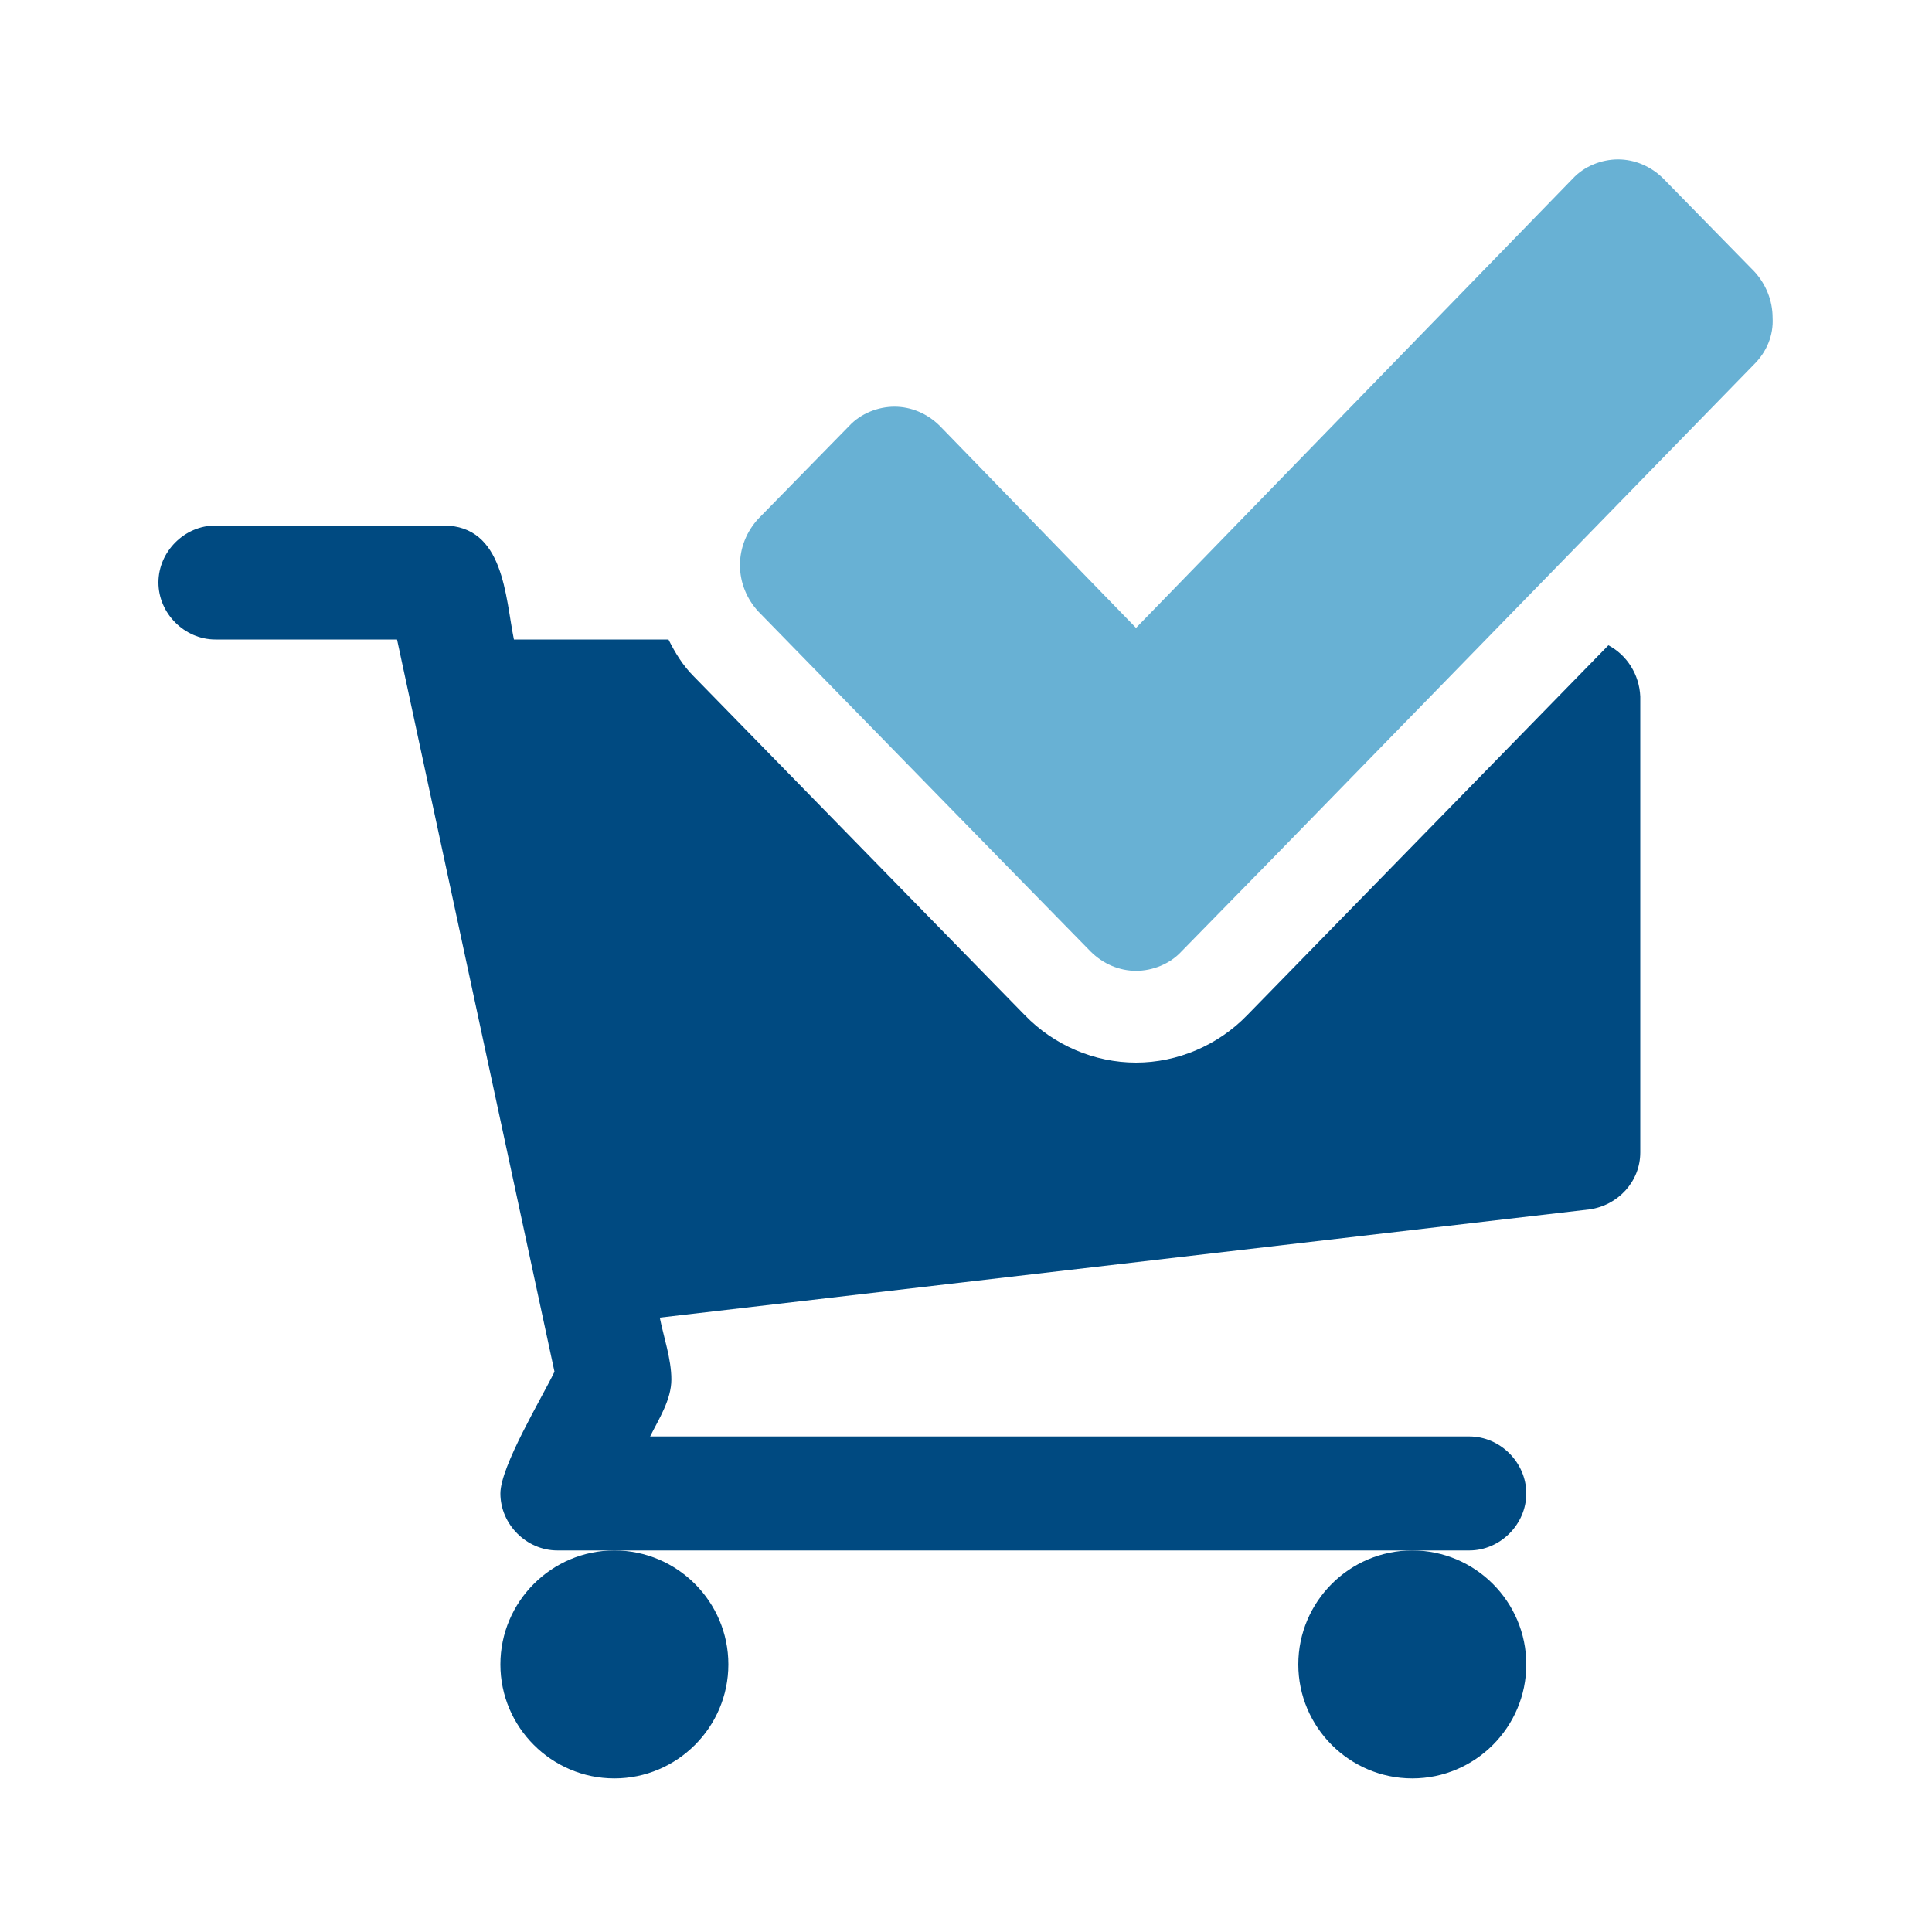 <?xml version="1.0" encoding="utf-8"?>
<!-- Generator: Adobe Illustrator 18.1.1, SVG Export Plug-In . SVG Version: 6.00 Build 0)  -->
<!DOCTYPE svg PUBLIC "-//W3C//DTD SVG 1.1//EN" "http://www.w3.org/Graphics/SVG/1.1/DTD/svg11.dtd">
<svg version="1.1" xmlns="http://www.w3.org/2000/svg" xmlns:xlink="http://www.w3.org/1999/xlink" x="0px" y="0px"
	 viewBox="0 0 200 200" style="enable-background:new 0 0 200 200;" xml:space="preserve">
<g id="Ebene_2">
	<g id="ico-marketing.svg">
		<g>
			<path style="fill:#68B1D4;" d="M1677.5,97.8c3.1-3.1,7.2-4.8,11.6-4.8c0.9,0,1.9,0.1,2.8,0.2h1.2l1.3,0.7c5.1,1.8,9.1,6,10.5,11.3
				l2.2,8.1l26-26c-5.6-2.5-9.5-8.1-9.6-14.6H1628c-3.6,0-6.6,2.9-6.6,6.6v74.7L1677.5,97.8z"/>
			<path style="fill:#68B1D4;" d="M1767.4,119.5c-4.9-1.3-8.8-4.8-10.8-9.3l-46.2,46.2c-3.1,3.1-7.2,4.8-11.6,4.8c-1.4,0-2.9-0.2-4.2-0.6
				c-5.6-1.5-10.1-6-11.6-11.6l-2.2-8.1l-36.2,36.1h119.8c3.6,0,6.6-2.9,6.6-6.6V120C1769.7,120,1768.5,119.8,1767.4,119.5z"/>
		</g>
		<path style="fill:#004A81;" d="M1771.4,65.1l-31.5,0.1c-3.9,0-7,3.2-7,7.1c0,3.9,3.2,7,7.1,7l14.4-0.1l-52,52l-6.5-23.7
			c-0.6-2.4-2.5-4.3-5-5l0,0c-2.4-0.6-5,0-6.8,1.8c-2.4,2.4-58,58-60.8,60.7c-1.8,1.8-2.4,4.3-1.8,6.7c0,0,0,0.1,0,0.1
			c1.5,5.5,8.4,6.8,12,2.9l52-51.9l6.5,23.7c0.6,2.4,2.5,4.3,5,5l0,0c2.4,0.6,5,0,6.8-1.8l60.8-60.8l0.1,14.7c0,3.2,2.2,6,5.2,6.8
			c0.6,0.2,1.2,0.2,1.9,0.2c3.9,0,7-3.2,7-7.1l-0.1-31.5C1778.5,68.2,1775.3,65.1,1771.4,65.1z"/>
	</g>
	<g id="ico-planung.svg">
		<g>
			<path style="fill:#004A81;" d="M-731.1,104.1l27.9-27.9L-748,31.5c-1.8-1.8-4.7-1.8-6.5,0l-21.3,21.3c-1.8,1.8-1.8,4.7,0,6.5
				L-731.1,104.1z"/>
			<path style="fill:#004A81;" d="M-668.8,110.6l-27.9,27.9l44.6,44.6c1.8,1.8,4.7,1.8,6.5,0l21.3-21.3c1.8-1.8,1.8-4.7,0-6.5L-668.8,110.6z
				"/>
		</g>
		<g>
			<path style="fill:#68B1D4;" d="M-624.5,56.1c1.2-1.2,1.3-3.2,0.1-4.4l-19.9-19.9c-1.2-1.2-3.2-1.2-4.4,0.1l-117.6,117.6
				c-0.8,0.8-1.3,1.7-1.6,2.7l-8.5,28.9c-0.2,0.7,0,1.5,0.5,2c0.5,0.5,1.3,0.7,2,0.5l29.1-8.3c1-0.3,2-0.9,2.7-1.6L-624.5,56.1z"/>
			<path style="fill:#004A81;" d="M-771.1,163l-5.3,18c-0.2,0.7,0,1.5,0.5,2c0.5,0.5,1.3,0.7,2,0.5l18.2-5.2L-771.1,163z"/>
			<path style="fill:#004A81;" d="M-624.5,56.1c1.2-1.2,1.3-3.2,0.1-4.4l-19.9-19.9c-1.2-1.2-3.2-1.2-4.4,0.1l-117.6,117.6l12.5,2.5l9.3,9.3
				l2.4,12.4L-624.5,56.1z"/>
			<path style="fill:#68B1D4;" d="M-668.5,133.8c-1.1-1.1-1.1-2.8,0-3.9l9.5-9.5l3.9,3.9l-9.5,9.5C-665.7,134.9-667.4,134.9-668.5,133.8z"/>
			<path style="fill:#68B1D4;" d="M-741.8,60.5c1.1,1.1,2.8,1.1,3.9,0l9.5-9.5l-3.9-3.9l-9.5,9.5C-742.9,57.7-742.9,59.5-741.8,60.5z"/>
			<path style="fill:#68B1D4;" d="M-644.4,135.1l-17.3,17.3c-1.1,1.1-1.1,2.8,0,3.9s2.8,1.1,3.9,0l17.3-17.3L-644.4,135.1z"/>
			<path style="fill:#68B1D4;" d="M-734.9,83c1.1,1.1,2.8,1.1,3.9,0l17.3-17.3l-3.9-3.9l-17.3,17.3C-736,80.2-736,81.9-734.9,83z"/>
		</g>
	</g>
	<g id="ico-buchhaltung.svg">
		<path style="fill:#004A81;" d="M569.5,46v58.5h-63.9V40.6h58.5C567.1,40.6,569.5,43,569.5,46z"/>
		<path style="fill:#004A81;" d="M435.9,40.6h58.5v63.9h-63.9V46C430.5,43,432.9,40.6,435.9,40.6z"/>
		<path style="fill:#004A81;" d="M430.5,174.2v-58.5h63.9v63.9h-58.5C432.9,179.6,430.5,177.2,430.5,174.2z"/>
		<path style="fill:#004A81;" d="M564.1,179.6h-58.5v-63.9h63.9v58.5C569.5,177.2,567.1,179.6,564.1,179.6z"/>
		<polygon style="fill:#68B1D4;" points="484.1,75.7 465.7,75.7 465.7,94.1 459.2,94.1 459.2,75.7 440.8,75.7 440.8,69.2 459.2,69.2 
			459.2,50.8 465.7,50.8 465.7,69.2 484.1,69.2 		"/>
		<g>
			<rect x="515.9" y="69.2" style="fill:#68B1D4;" width="43.3" height="6.5"/>
		</g>
		<g>
			<rect x="515.9" y="144.4" style="fill:#68B1D4;" width="43.3" height="6.5"/>
		</g>
		<polygon style="fill:#68B1D4;" points="480.1,134.6 475.5,130 462.4,143 449.4,130 444.8,134.6 457.8,147.6 444.8,160.7 449.4,165.3 
			462.4,152.2 475.5,165.3 480.1,160.7 467,147.6 		"/>
		<g>
			<circle style="fill:#68B1D4;" cx="537.6" cy="160.6" r="4.3"/>
		</g>
		<g>
			<circle style="fill:#68B1D4;" cx="537.6" cy="134.6" r="4.3"/>
		</g>
	</g>
	<g id="ico-gemeinsam-stark.svg">
		<path style="fill:#004A81;" d="M1393.1,91.8l-37.2,37.2l4.9,4.9c2.5,2.5,3.8,5.8,3.8,9.2c0,1.9-0.4,3.8-1.2,5.5c-1.5,3.4-4.5,5.9-8,7
			c0.9,1.8,1.3,3.7,1.3,5.7c0,7.2-5.8,13.1-13.1,13.1c-2.9,0-5.8-0.9-8.1-2.8c-0.3,0.9-0.7,1.7-1.2,2.5c-1.2,1.8-2.8,3.4-4.7,4.4
			c-2,1.1-4.2,1.6-6.3,1.6c-3.3,0-6.7-1.3-9.2-3.8l-0.8-0.8c-1.9,5.1-6.8,8.4-12.2,8.4c-3.3,0-6.7-1.3-9.2-3.8l-6.5-6.5
			c-2.4,2.4-5.8,4-9.3,3.9c-3.5-0.1-6.7-1.3-9.3-3.8c-1.5-1.5-2.6-3.3-3.2-5.3c-1.9,1-4,1.5-6,1.5c-3.5,0-6.8-1.4-9.2-3.8
			c-2.5-2.5-3.8-5.9-3.8-9.2c0-1.2,0.2-2.3,0.5-3.5c-2.4-0.5-4.7-1.7-6.5-3.5c-2.5-2.5-3.8-5.9-3.8-9.2c0-3.3,1.3-6.7,3.8-9.2
			l2.3-2.3c-11.3-11.3-22.5-22.5-33.8-33.8c-1.5-1.5-1.5-3.9,0-5.4l15.2-15.2l21.7-21.7l15.2-15.2c1.5-1.5,3.9-1.5,5.4,0l11.2,11.2
			l41,4.1l18.7-18.7c1.5-1.5,3.9-1.5,5.4,0l52.2,52.2C1394.6,87.8,1394.6,90.3,1393.1,91.8z"/>
		<path style="fill:#68B1D4;" d="M1251.4,144.3l5.7-5.7c2.1-2.1,2.1-5.5,0-7.6c-2.1-2.1-5.5-2.1-7.6,0l-5.7,5.7c-2.1,2.1-2.1,5.5,0,7.6
			C1245.9,146.4,1249.3,146.3,1251.4,144.3z M1269.3,152.5c2.1-2.1,2.1-5.5,0-7.6c-2.1-2.1-5.5-2.1-7.6,0l-8,8
			c-2.1,2.1-2.1,5.5,0,7.6c2.1,2.1,5.5,2.1,7.6,0L1269.3,152.5z M1281.5,158.8c-2.1-2.1-5.5-2.1-7.6,0l-1.7,1.7
			c-2.1,2.1-2.1,5.5,0,7.6c2.1,2.1,5.5,2.1,7.6,0l1.7-1.7C1283.6,164.3,1283.6,160.9,1281.5,158.8z M1355.4,139.2l-44.1-44.1
			c-3.6-0.2-6.2-0.4-8.4-0.6c-8.2-0.7-10-0.8-21.3,6.2c-4,2.5-10.8,2.4-15.7,0.2c-1.8-0.8-3.4-1.9-4.6-3.2c-1.4-1.5-2.3-3.4-2.4-5.6
			c-0.2-3.3,1.5-7,6.2-10.7c21.4-16.9,26.4-18.7,36.8-22.5c0.1,0,0.1-0.1,0-0.1l-26.5-2.7l-14,14l-21.7,21.7l-12.5,12.5l18.6,18.6
			c3.5-1.8,7-2.1,10.1-1.4c2.3,0.5,4.3,1.6,5.9,3.1c1.6,1.5,2.8,3.5,3.5,5.8c0.4,1.5,0.5,3.2,0.3,4.9c1.9,0,3.7,0.4,5.3,1.2
			c1.7,0.8,3.2,2,4.4,3.5c1.2,1.5,2,3.1,2.5,4.9c0.4,1.4,0.5,2.8,0.4,4.2c1.1,0.1,2.2,0.3,3.3,0.7c2.3,0.8,4.3,2.1,5.9,3.9
			c1.6,1.8,2.7,3.9,3.2,6.3c0.5,2.3,0.3,4.7-0.7,7.1l7.2,7.2c2.1,2.1,5.6,2.1,7.7-0.1c2-2.1,2-5.5-0.1-7.5l-2.7-2.7
			c-1.5-1.5-1.5-3.9,0-5.4c1.5-1.5,3.9-1.5,5.4,0l2.7,2.7l3.8,3.8l5.3,5.3c2.1,2.1,5.5,2.1,7.6,0c1-1,1.6-2.4,1.6-3.8
			c0-1.4-0.5-2.8-1.6-3.8l-8.3-8.3c-1.5-1.5-1.5-3.9,0-5.4c1.5-1.5,3.9-1.5,5.4,0c5.2,5.2,10.4,10.4,15.7,15.7c1,1,2.4,1.6,3.8,1.6
			c3,0,5.4-2.4,5.4-5.4c0-1.4-0.5-2.8-1.6-3.8l-5.1-5.1l-7.6-7.6c-1.5-1.5-1.5-3.9,0-5.4c1.5-1.5,3.9-1.5,5.4,0l7.6,7.6
			c1,1,2.4,1.6,3.8,1.6c3,0,5.4-2.4,5.4-5.4C1357,141.7,1356.5,140.3,1355.4,139.2z M1372.8,101.2L1326,54.4l-6.4,6.4
			c-1.5,1.5-26.4,11-30.4,12.6c-4.6,2.9-10.5,7.1-19.4,14.1c-2.4,1.9-3.4,3.3-3.3,4.3c0,0.9,1.8,1.8,2.5,2.1
			c2.9,1.3,6.6,1.5,8.5,0.3c13.5-8.4,15.7-8.2,26-7.4c2.6,0.2,5.8,0.5,9.6,0.6c1,0,1.9,0.5,2.6,1.1l34.8,34.8L1372.8,101.2z"/>
	</g>
	<path id="ico-philosophie.svg" style="fill:#004A81;" d="M-1149.5,28.2c-1-1.9,3.3-9.7,11.3-13.9c8.1-4.2,20.9-3.1,20.9-3.1
		s-6.3,11.2-14.4,15.5C-1139.7,30.9-1148.5,30-1149.5,28.2z M-1171.2,58.5c1.2,1.5,8.6,1.7,15.2-2.2c6.8-4,11.7-14,11.7-14
		s-11.1-0.5-17.9,3.5c-0.8,0.5-1.6,1-2.3,1.5c0.2-0.9,0.3-1.8,0.3-2.8c0.5-7.8-5-17.5-5-17.5s-6.6,9-7,16.8
		C-1176.6,51.5-1173.1,57.8-1171.2,58.5z M-1110.6,158.5c-6.4-8.8-20.8-14-20.8-14s0.8,15.7,7.2,24.5c0.6,0.9,1.3,1.6,2,2.4
		c-1.4-0.1-2.8-0.1-4.3,0c-10.9,0.7-23.6,10.1-23.6,10.1s13.2,7.7,24.1,6.9c9.2-0.6,16.7-5.4,18.9-8.4
		C-1106.6,180-1104.2,167.3-1110.6,158.5z M-1179.7,93.2c2.9,0.5,9.6-1.3,14.5-6.6c5.7-6.2,7.2-18.6,7.2-18.6s-12.1,2.2-17.9,8.4
		c-0.8,0.9-1.5,1.8-2.1,2.7c-0.2-0.9-0.3-1.7-0.6-2.6c-2.6-9-12.3-18.5-12.3-18.5s-3.6,11.7-1,20.7S-1180,93.6-1179.7,93.2z
		 M-1171.4,130.8c2.9-1,8.3-5.8,10.3-12.9c2.4-8.4-2.2-20.6-2.2-20.6s-10.2,7.8-12.5,16.3c-0.3,1.2-0.5,2.3-0.7,3.5
		c-0.6-0.7-1.1-1.4-1.8-2.1c-6.6-7-20.1-11.2-20.1-11.2s2.2,12.5,8.9,19.6C-1182.9,130.2-1171.5,131.2-1171.4,130.8z M-1147,162.2
		c2.7-2.1,6.3-9.2,5.6-17.3c-0.8-9.6-10.2-20.4-10.2-20.4s-7.5,12-6.7,21.6c0.1,1.3,0.4,2.6,0.7,3.8c-0.8-0.5-1.7-1.1-2.6-1.5
		c-9.6-4.7-25.1-3.9-25.1-3.9s7.1,12.1,16.7,16.8S-1147,162.7-1147,162.2z M-1050.5,28.2c1-1.9-3.3-9.7-11.3-13.9
		c-8.1-4.2-20.9-3.1-20.9-3.1s6.3,11.2,14.4,15.5C-1060.3,30.9-1051.5,30-1050.5,28.2z M-1023.8,44c-0.5-7.8-7-16.8-7-16.8
		s-5.5,9.7-5,17.5c0.1,0.9,0.2,1.9,0.3,2.8c-0.7-0.5-1.5-1.1-2.3-1.5c-6.8-4-17.9-3.5-17.9-3.5s4.9,10,11.7,14
		c6.6,3.9,14,3.6,15.2,2.2C-1026.9,57.8-1023.4,51.5-1023.8,44z M-1092.8,180c2.1,3,9.7,7.8,18.9,8.4c10.9,0.7,24.1-6.9,24.1-6.9
		s-12.7-9.4-23.6-10.1c-1.5-0.1-2.9-0.1-4.3,0c0.7-0.8,1.3-1.5,2-2.4c6.4-8.8,7.2-24.5,7.2-24.5s-14.4,5.2-20.8,14
		C-1095.8,167.3-1093.4,180-1092.8,180z M-1008.1,78.7c2.6-9-1-20.7-1-20.7s-9.7,9.5-12.3,18.5c-0.3,0.9-0.4,1.7-0.6,2.6
		c-0.6-0.9-1.3-1.8-2.1-2.7c-5.7-6.2-17.9-8.4-17.9-8.4s1.5,12.4,7.2,18.6c4.8,5.2,11.5,7,14.5,6.6
		C-1020,93.6-1010.7,87.7-1008.1,78.7z M-1010.5,123.2c6.6-7,8.9-19.6,8.9-19.6s-13.5,4.2-20.1,11.2c-0.7,0.7-1.2,1.4-1.8,2.1
		c-0.1-1.1-0.3-2.3-0.7-3.5c-2.4-8.4-12.5-16.3-12.5-16.3s-4.6,12.2-2.2,20.6c2,7.1,7.3,12,10.3,12.9
		C-1028.5,131.2-1017.1,130.2-1010.5,123.2z M-1031.3,161.3c9.6-4.7,16.7-16.8,16.7-16.8s-15.5-0.9-25.1,3.9c-0.9,0.5-1.8,1-2.6,1.5
		c0.3-1.2,0.5-2.5,0.7-3.8c0.8-9.6-6.7-21.6-6.7-21.6s-9.4,10.8-10.2,20.4c-0.7,8.1,3,15.2,5.6,17.3
		C-1053,162.7-1040.9,166.1-1031.3,161.3z"/>
	<g id="ico-mitarbeiter.svg">
		<path style="fill:#68B1D4;" d="M854.4,115.4c-16.7,0-30.2-13.5-30.2-30.2S837.7,55,854.4,55c9.7,0,18.3,4.6,23.8,11.6
			c-13.9,7.7-23.3,22.5-23.3,39.5c0,3.2,0.3,6.3,1,9.3C855.3,115.4,854.9,115.4,854.4,115.4z M945.6,55c-9.7,0-18.3,4.6-23.8,11.6
			c13.9,7.7,23.3,22.5,23.3,39.5c0,3.2-0.3,6.3-1,9.3c0.5,0,0.9,0.1,1.4,0.1c16.7,0,30.2-13.5,30.2-30.2S962.3,55,945.6,55z
			 M900,70.5c-19.6,0-35.6,15.9-35.6,35.6s15.9,35.6,35.6,35.6s35.6-15.9,35.6-35.6S919.6,70.5,900,70.5z"/>
		<path style="fill:#004A81;" d="M850.1,150.3h-35.9c1.6-14.6,6.1-27.6,12.5-37.3c7.1,7,16.9,11.4,27.6,11.4c1.5,0,2.9-0.1,4.3-0.2
			c0.7,1.6,1.5,3.2,2.4,4.7l-1.5,2.3C855.8,136.9,852.7,143.3,850.1,150.3z M938.9,128.9l1.5,2.3c3.8,5.7,6.9,12.2,9.5,19.1h35.9
			c-1.6-14.6-6.1-27.6-12.5-37.3c-7.1,7-16.9,11.4-27.6,11.4c-1.5,0-2.9-0.1-4.3-0.2C940.6,125.8,939.8,127.4,938.9,128.9z
			 M945.1,179.2c-1.8-16.4-6.9-31-14.1-41.9c-8,7.9-18.9,12.8-31,12.8s-23.1-4.9-31-12.8c-7.2,10.9-12.2,25.4-14.1,41.9H945.1z"/>
	</g>
	<g id="ico-category-management.svg">
		<path style="fill:#004A81;" d="M-315.1,176.1h-51.5c-1.1,0-2-0.9-2-2v-51.5c0-1.1,0.9-2,2-2h51.5c1.1,0,2,0.9,2,2v51.5
			C-313.1,175.2-314,176.1-315.1,176.1z"/>
		<path style="fill:#004A81;" d="M-245,180.6h-56c-1.1,0-2-0.9-2-2v-56c0-1.1,0.9-2,2-2h56c1.1,0,2,0.9,2,2v56
			C-243,179.7-243.9,180.6-245,180.6z"/>
		<path style="fill:#004A81;" d="M-315.1,111.2h-56c-1.1,0-2-0.9-2-2v-56c0-1.1,0.9-2,2-2h56c1.1,0,2,0.9,2,2v56
			C-313.1,110.3-314,111.2-315.1,111.2z"/>
		<path style="fill:#68B1D4;" d="M-228.8,111.2H-301c-1.1,0-2-0.9-2-2V37c0-1.1,0.9-2,2-2h72.2c1.1,0,2,0.9,2,2v72.2
			C-226.8,110.3-227.7,111.2-228.8,111.2z"/>
	</g>
	<g id="ico-einkauf.svg">
		<g>
			<path style="fill:#004A81;" d="M166.5,66.8l-37.4,38.3c-3,3.1-7.2,4.9-11.5,4.9s-8.5-1.8-11.5-4.9L71.8,70c-1.1-1.1-1.9-2.4-2.6-3.8H53.2
				c-0.9-4.4-1-11.8-7.3-11.8H22.3c-3.2,0-5.9,2.7-5.9,5.9c0,3.2,2.7,5.9,5.9,5.9h18.8L57.4,142c-1.3,2.7-5.6,9.8-5.6,12.6
				c0,3.2,2.7,5.9,5.9,5.9h5.9h82.6h5.9c3.2,0,5.9-2.7,5.9-5.9s-2.7-5.9-5.9-5.9H67.3c0.9-1.8,2.2-3.8,2.2-5.9
				c0-2.1-0.8-4.4-1.2-6.4l96.2-11.2c3-0.4,5.3-2.9,5.3-5.9V72.1C169.7,69.8,168.4,67.8,166.5,66.8z"/>
			<path style="fill:#004A81;" d="M134.4,172.3c0,6.5,5.3,11.8,11.8,11.8s11.8-5.3,11.8-11.8s-5.3-11.8-11.8-11.8S134.4,165.8,134.4,172.3z"
				/>
			<path style="fill:#004A81;" d="M51.8,172.3c0,6.5,5.3,11.8,11.8,11.8c6.5,0,11.8-5.3,11.8-11.8s-5.3-11.8-11.8-11.8
				C57.1,160.5,51.8,165.8,51.8,172.3z"/>
		</g>
		<path style="fill:#68B1D4;" d="M181.6,37.7l-49.9,51.2l-9.4,9.6c-1.2,1.3-3,2-4.7,2c-1.7,0-3.4-0.7-4.7-2l-9.4-9.6l-25-25.6
			c-1.2-1.3-1.9-3-1.9-4.8c0-1.8,0.7-3.5,1.9-4.8l9.4-9.6c1.2-1.3,3-2,4.7-2c1.7,0,3.4,0.7,4.7,2l20.3,20.9l45.2-46.5
			c1.2-1.3,3-2,4.7-2c1.7,0,3.4,0.7,4.7,2l9.4,9.6c1.2,1.3,1.9,3,1.9,4.8C183.6,34.7,182.9,36.4,181.6,37.7z"/>
	</g>
</g>
<g id="Ebene_1">
</g>
</svg>
